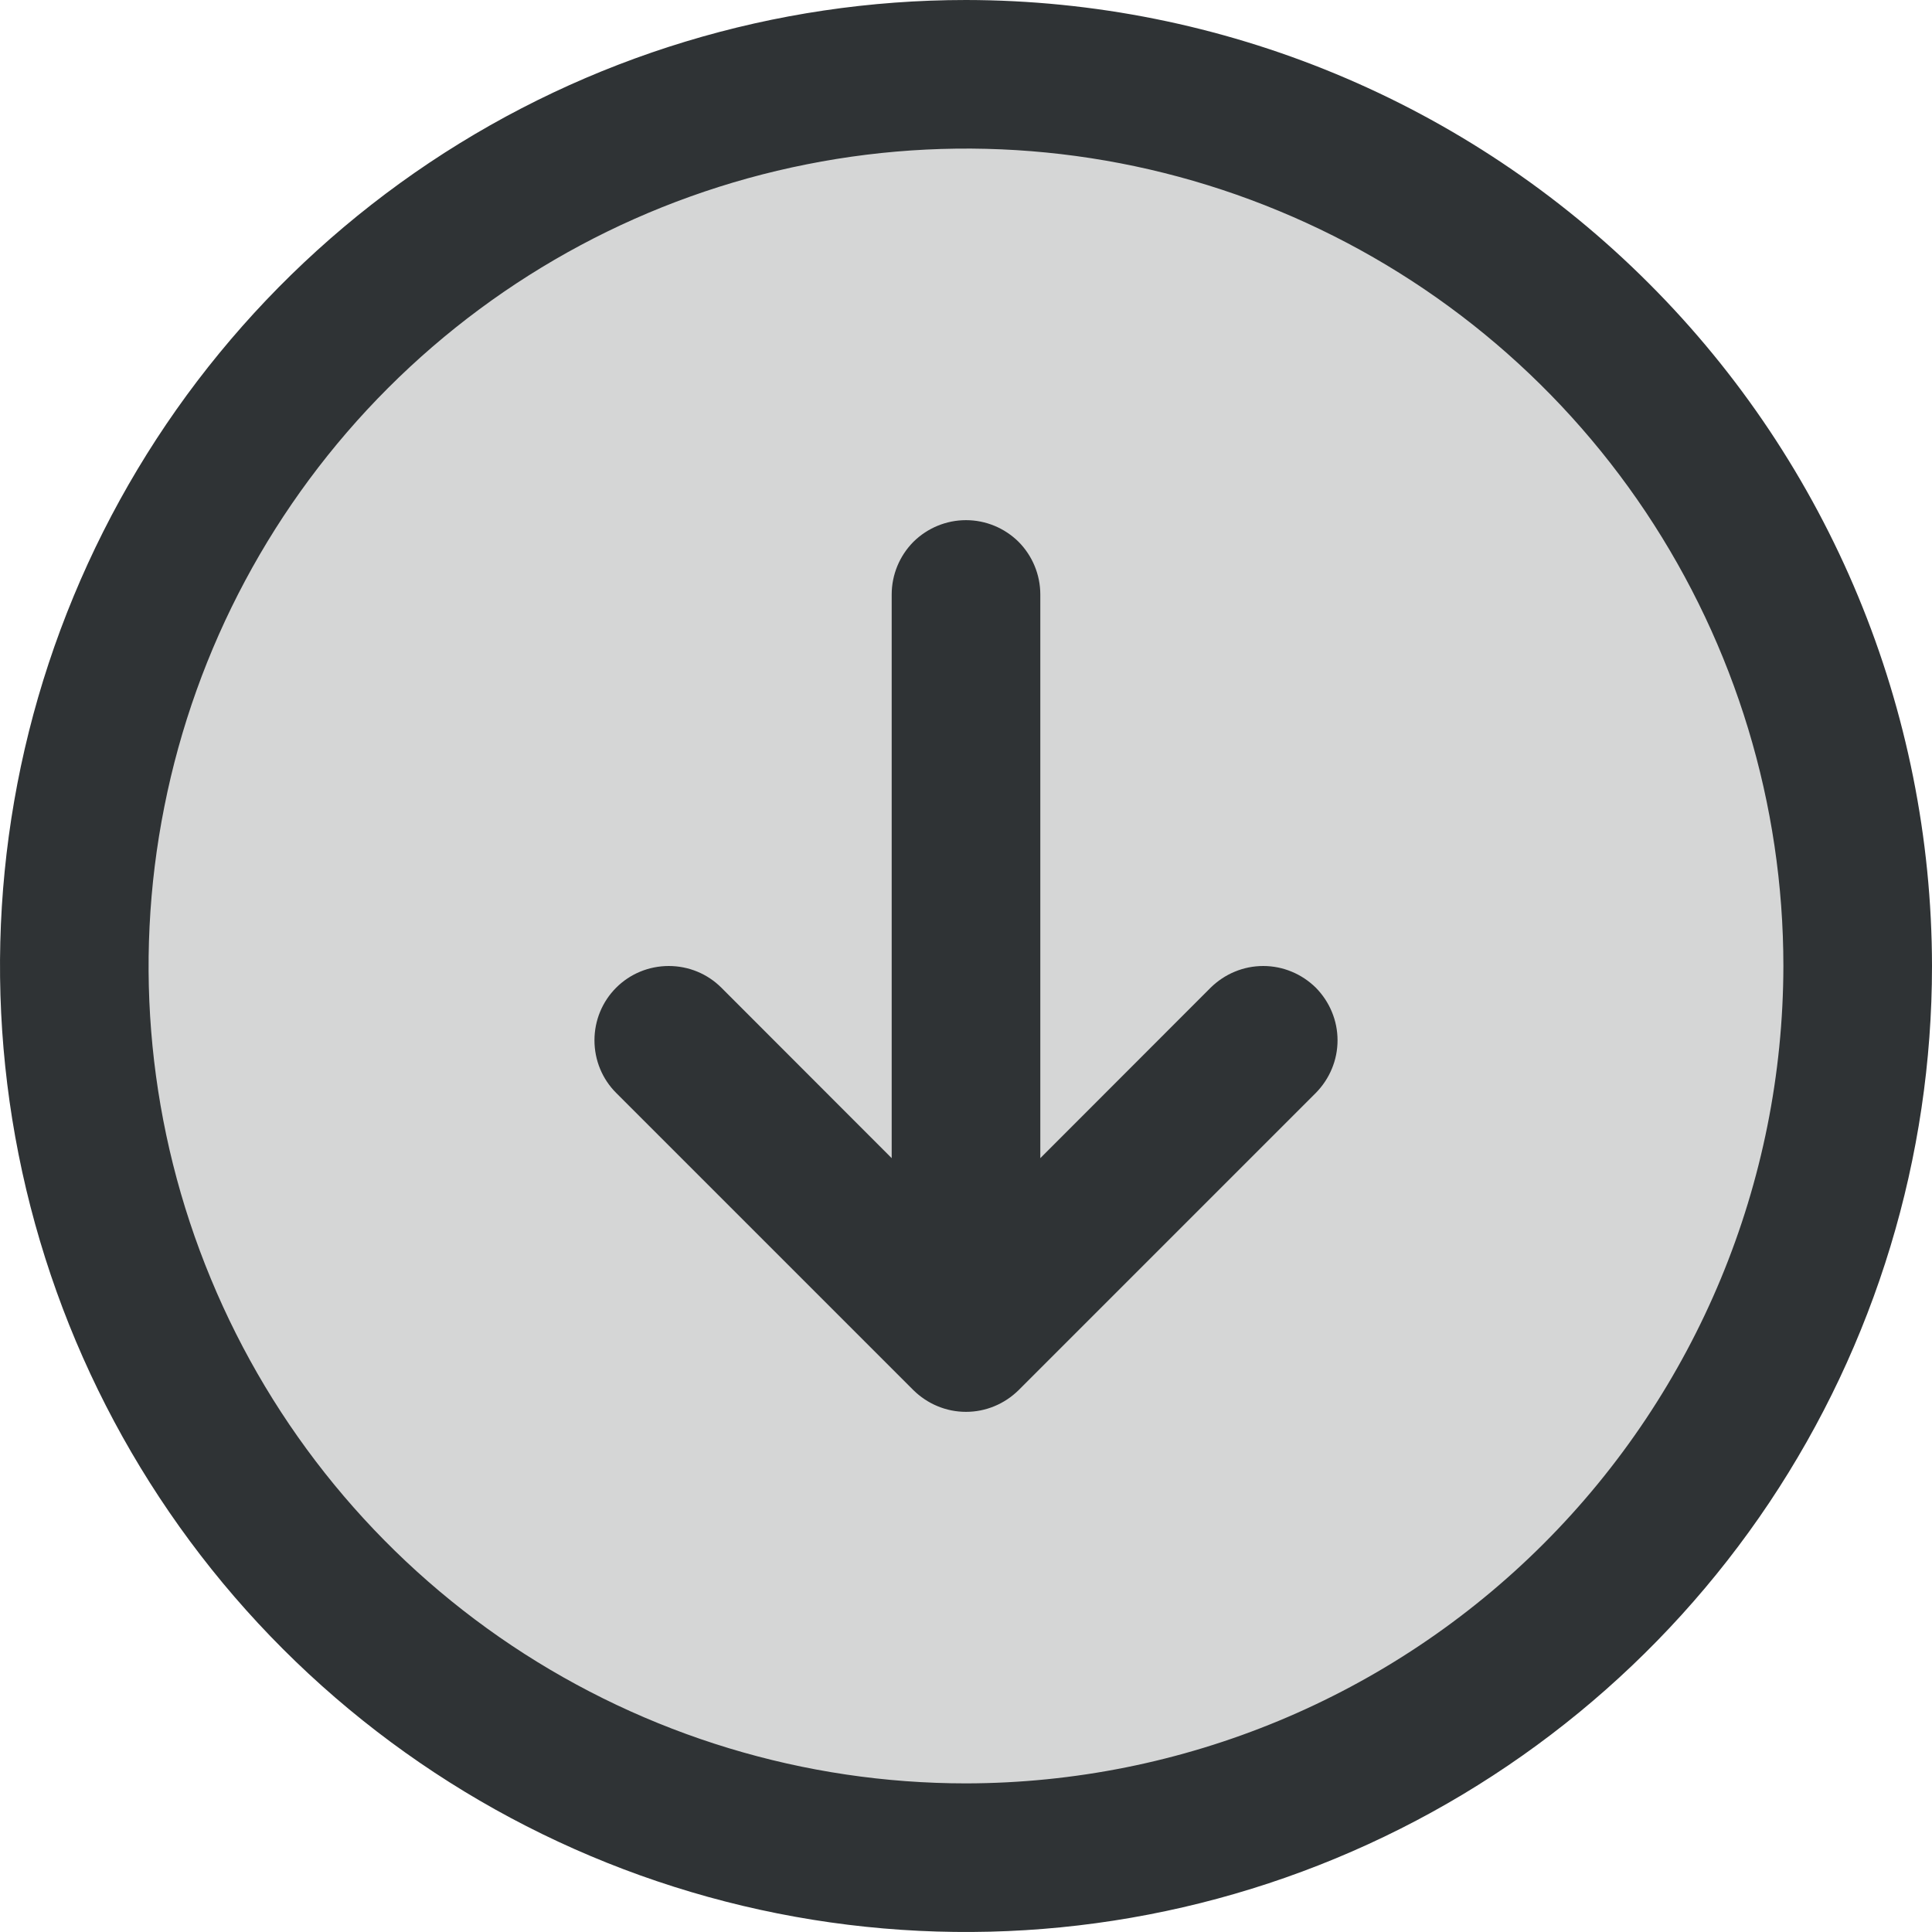 <svg width="13" height="13" viewBox="0 0 13 13" fill="none" xmlns="http://www.w3.org/2000/svg">
<path opacity="0.2" d="M12.5 6.5C12.5 7.687 12.148 8.847 11.489 9.833C10.829 10.82 9.892 11.589 8.796 12.043C7.7 12.497 6.493 12.616 5.329 12.385C4.166 12.153 3.096 11.582 2.257 10.743C1.418 9.904 0.847 8.834 0.615 7.671C0.384 6.507 0.503 5.3 0.957 4.204C1.411 3.108 2.18 2.17 3.167 1.511C4.153 0.852 5.313 0.5 6.5 0.5C8.091 0.5 9.617 1.132 10.743 2.257C11.868 3.383 12.5 4.909 12.5 6.5Z" fill="#2F3335"/>
<path d="M6.5 0C5.214 0 3.958 0.381 2.889 1.095C1.82 1.81 0.987 2.825 0.495 4.013C0.003 5.2 -0.126 6.507 0.125 7.768C0.376 9.029 0.995 10.187 1.904 11.096C2.813 12.005 3.971 12.624 5.232 12.875C6.493 13.126 7.8 12.997 8.987 12.505C10.175 12.013 11.19 11.18 11.905 10.111C12.619 9.042 13 7.786 13 6.5C12.998 4.777 12.313 3.124 11.094 1.906C9.876 0.687 8.223 0.002 6.5 0ZM6.5 12C5.412 12 4.349 11.677 3.444 11.073C2.54 10.469 1.835 9.61 1.419 8.605C1.002 7.6 0.893 6.494 1.106 5.427C1.318 4.36 1.842 3.38 2.611 2.611C3.38 1.842 4.36 1.318 5.427 1.106C6.494 0.893 7.6 1.002 8.605 1.419C9.61 1.835 10.469 2.54 11.073 3.444C11.677 4.349 12 5.412 12 6.5C11.998 7.958 11.418 9.356 10.387 10.387C9.356 11.418 7.958 11.998 6.5 12ZM8.854 6.646C8.9 6.693 8.937 6.748 8.962 6.809C8.987 6.869 9 6.934 9 7C9 7.066 8.987 7.131 8.962 7.191C8.937 7.252 8.9 7.307 8.854 7.354L6.854 9.354C6.807 9.4 6.752 9.437 6.691 9.462C6.631 9.487 6.566 9.5 6.5 9.5C6.434 9.5 6.369 9.487 6.309 9.462C6.248 9.437 6.193 9.4 6.146 9.354L4.146 7.354C4.052 7.26 4 7.133 4 7C4 6.867 4.052 6.74 4.146 6.646C4.24 6.552 4.367 6.5 4.5 6.5C4.633 6.5 4.76 6.552 4.854 6.646L6 7.793V4C6 3.867 6.053 3.74 6.146 3.646C6.24 3.553 6.367 3.5 6.5 3.5C6.633 3.5 6.76 3.553 6.854 3.646C6.947 3.74 7 3.867 7 4V7.793L8.146 6.646C8.193 6.6 8.248 6.563 8.309 6.538C8.369 6.513 8.434 6.5 8.5 6.5C8.566 6.5 8.631 6.513 8.691 6.538C8.752 6.563 8.807 6.6 8.854 6.646Z" fill="#2F3335"/>
</svg>
